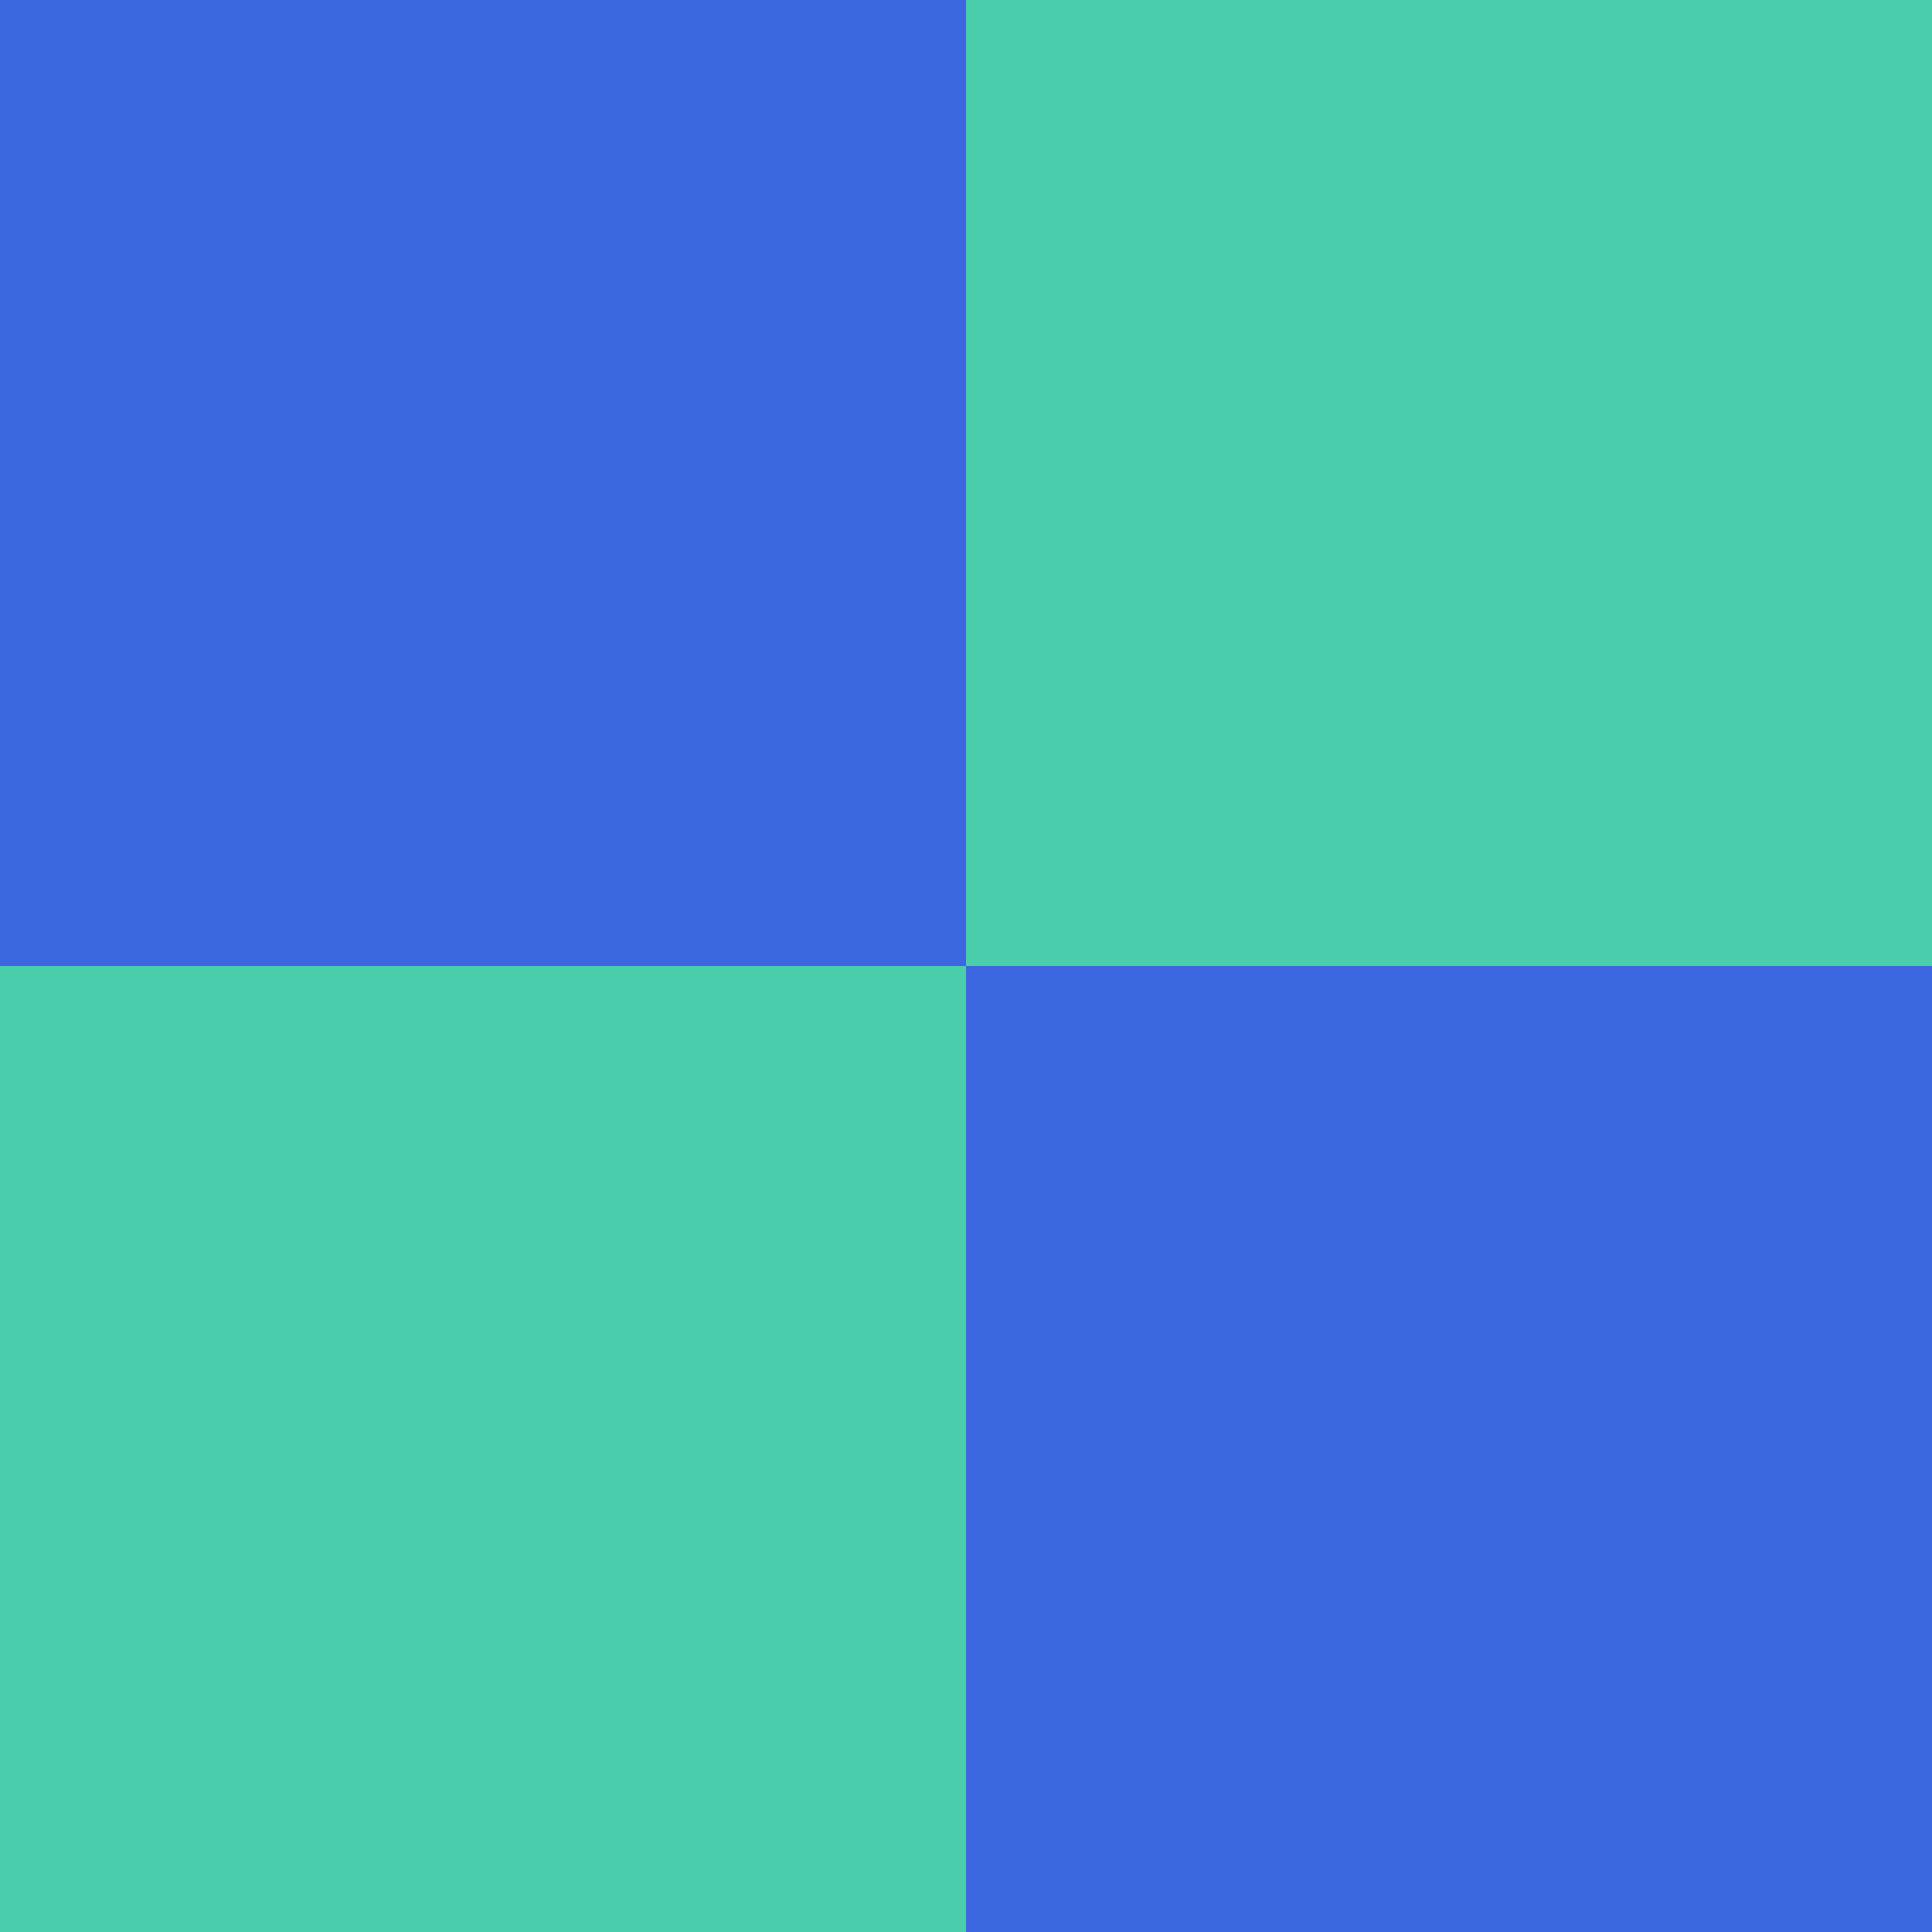 <svg xmlns="http://www.w3.org/2000/svg" width="72" height="72" viewBox="0 0 72 72">
    <g fill="none" fill-rule="evenodd">
        <path fill="#3D67E0" d="M0 36h36V0H0z"/>
        <path fill="#4ACDAA" d="M36 36h36V0H36zM0 72h36V36H0z"/>
        <path fill="#3D67E0" d="M36 72h36V36H36z"/>
    </g>
</svg>

